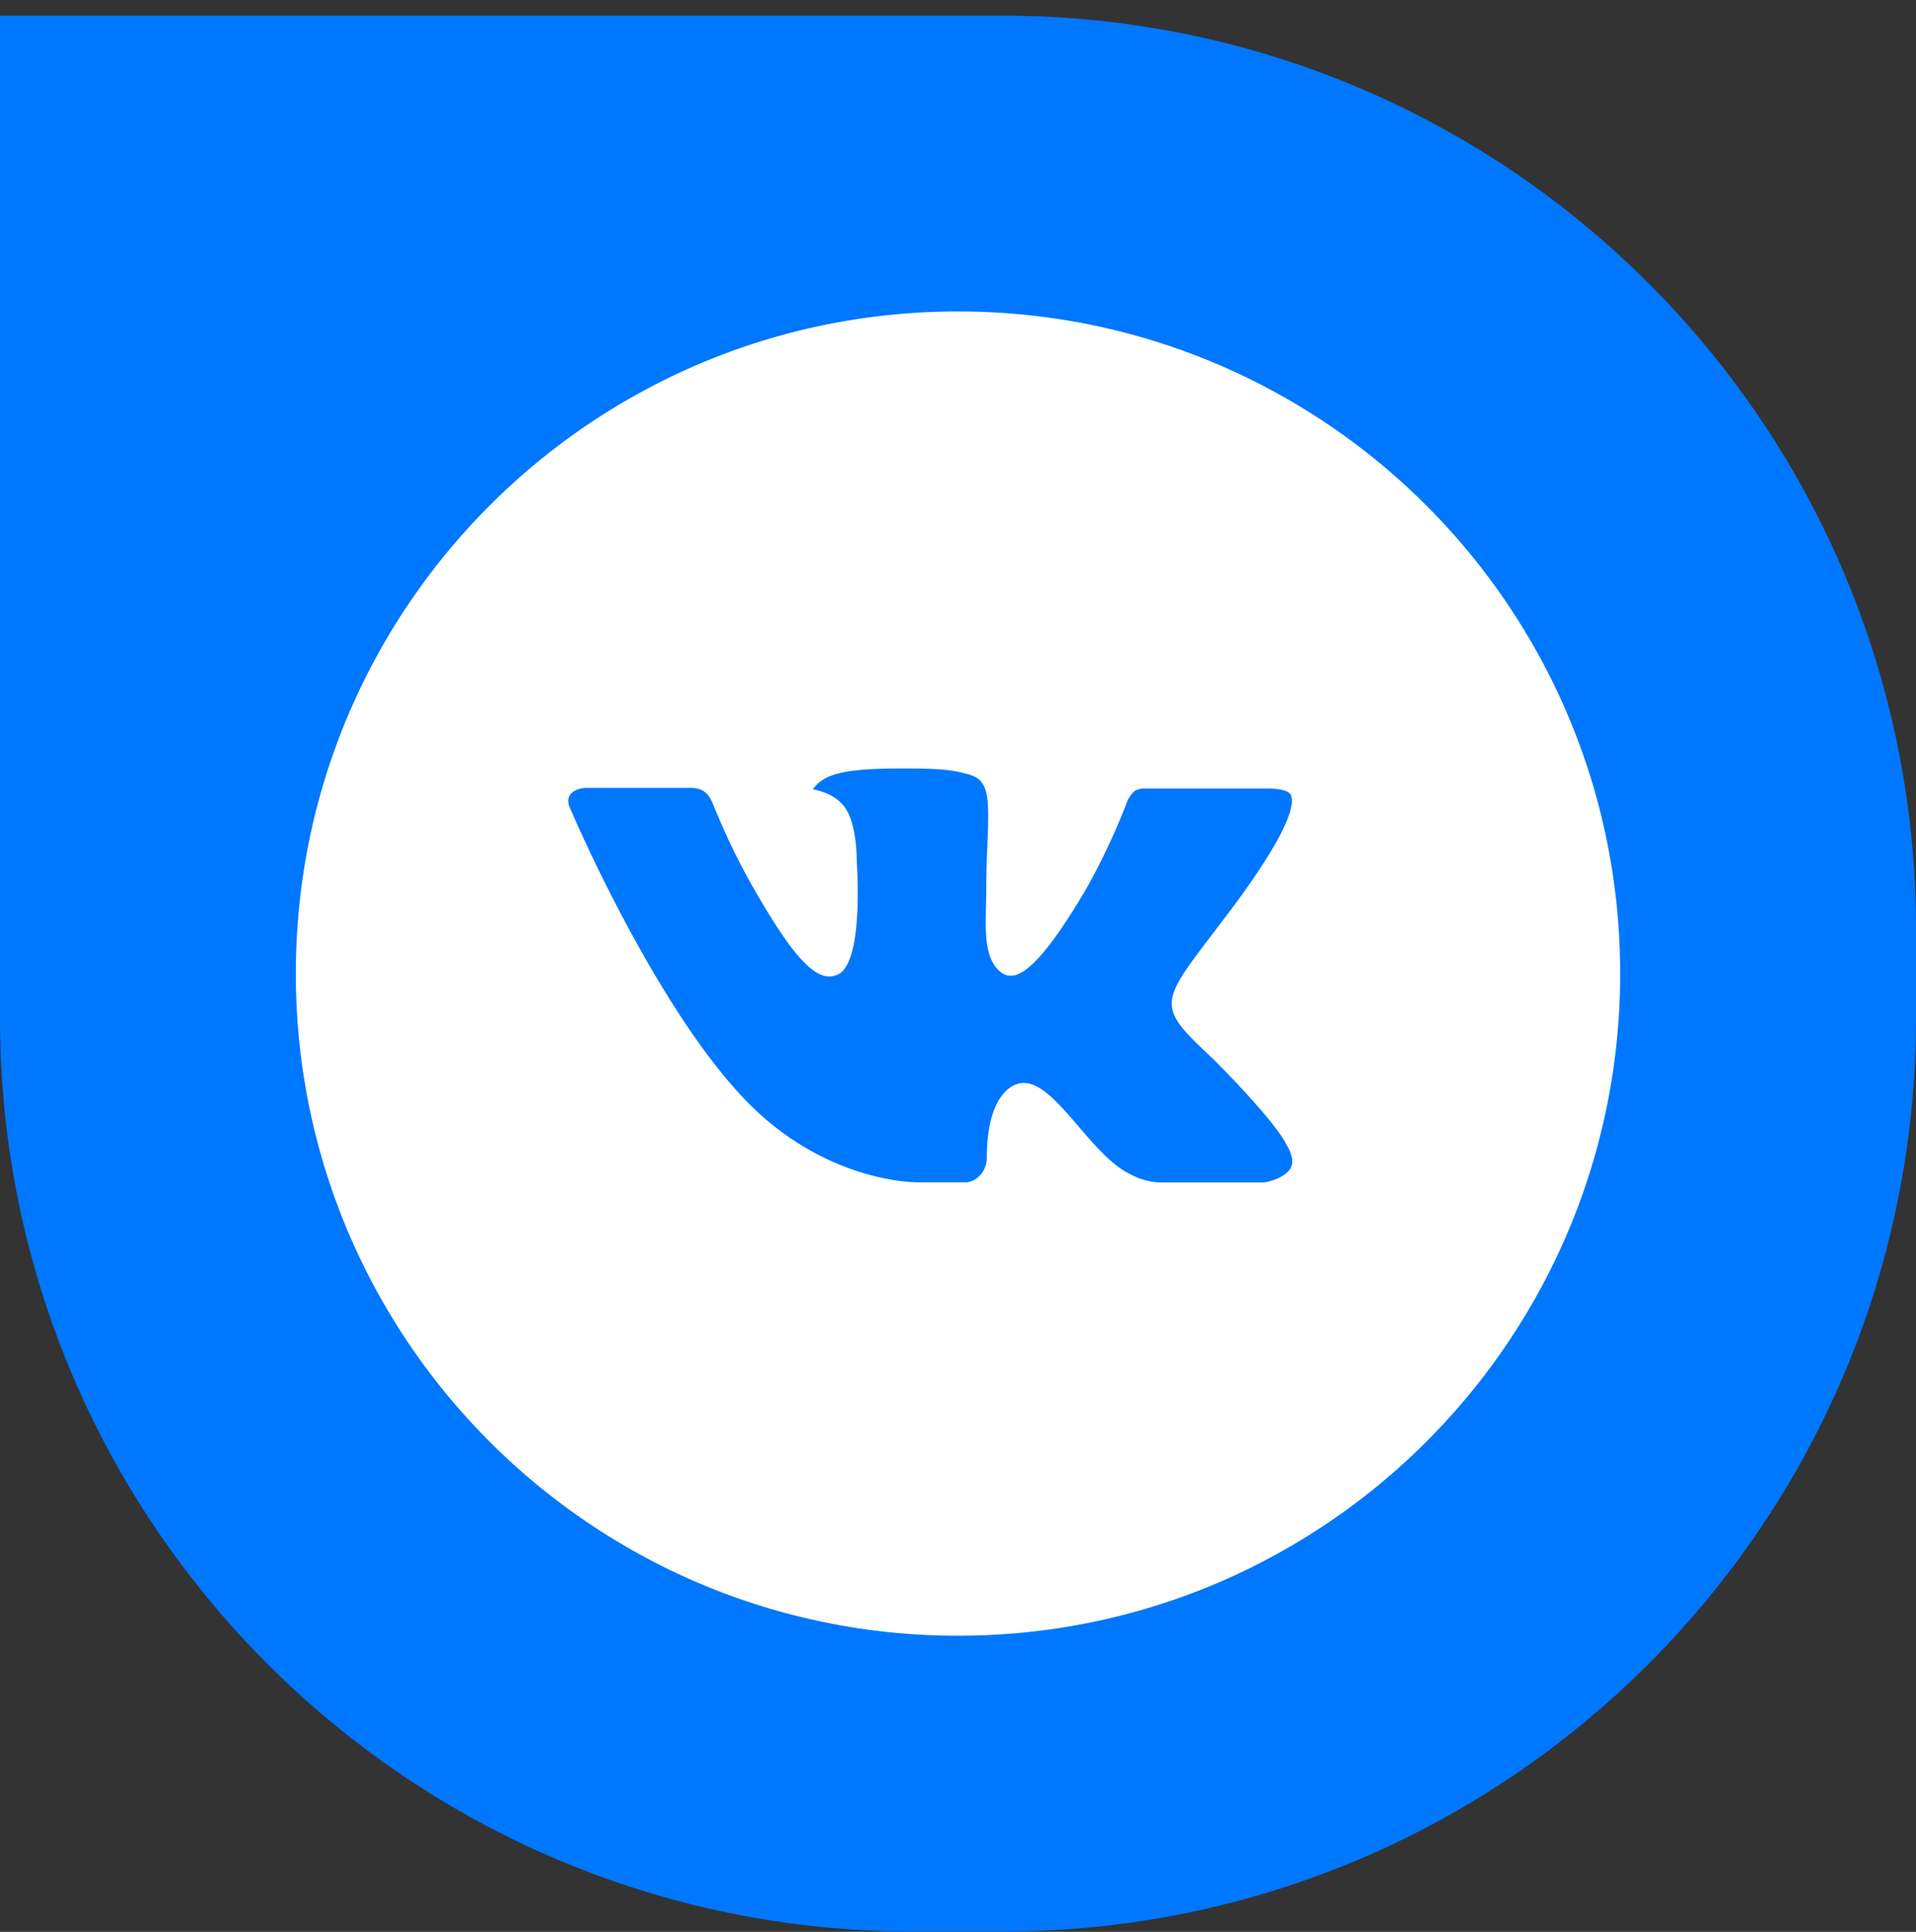 <svg width="120" height="121" fill="none" xmlns="http://www.w3.org/2000/svg"><rect width="100%" height="100%" fill="#333333" stroke="none"/><path d="M0 .98h62.79C94.387.98 120 26.594 120 58.19v5.58c0 31.597-25.614 57.21-57.21 57.21h-5.58C25.612 120.98 0 95.367 0 63.77V.98z" fill="#07F"/><path d="M60 19.508c-22.905 0-41.472 18.568-41.472 41.472 0 22.905 18.567 41.472 41.472 41.472s41.472-18.567 41.472-41.472c0-22.904-18.567-41.472-41.472-41.472zm15.95 46.79s3.667 3.62 4.57 5.3c.026.035.039.07.048.087.367.618.453 1.097.272 1.456-.303.596-1.34.89-1.694.916h-6.48c-.449 0-1.39-.117-2.531-.903-.877-.613-1.741-1.62-2.584-2.6-1.257-1.46-2.345-2.722-3.443-2.722-.139 0-.278.022-.41.065-.83.267-1.892 1.451-1.892 4.605 0 .985-.778 1.55-1.326 1.55h-2.968c-1.011 0-6.277-.354-10.943-5.274-5.71-6.027-10.852-18.114-10.895-18.226-.324-.782.346-1.201 1.076-1.201h6.545c.872 0 1.157.531 1.356 1.002.233.549 1.089 2.73 2.493 5.184 2.276 4 3.672 5.625 4.79 5.625.21-.003.416-.056.601-.156 1.46-.812 1.188-6.017 1.123-7.098 0-.203-.004-2.328-.751-3.348-.536-.738-1.448-1.02-2-1.123.223-.309.518-.559.86-.73 1.001-.5 2.807-.574 4.6-.574h.998c1.944.025 2.445.15 3.15.328 1.425.341 1.455 1.261 1.33 4.41a68.657 68.657 0 00-.078 3.098c0 .26-.013.536-.013.83-.043 1.602-.095 3.421 1.037 4.168a.933.933 0 00.492.143c.393 0 1.577 0 4.782-5.5a41.975 41.975 0 002.57-5.503c.066-.112.256-.458.48-.592a1.15 1.15 0 01.536-.125h7.694c.838 0 1.413.125 1.52.449.19.514-.034 2.082-3.546 6.839l-1.568 2.069c-3.184 4.173-3.184 4.385.198 7.551z" fill="#fff"/></svg>